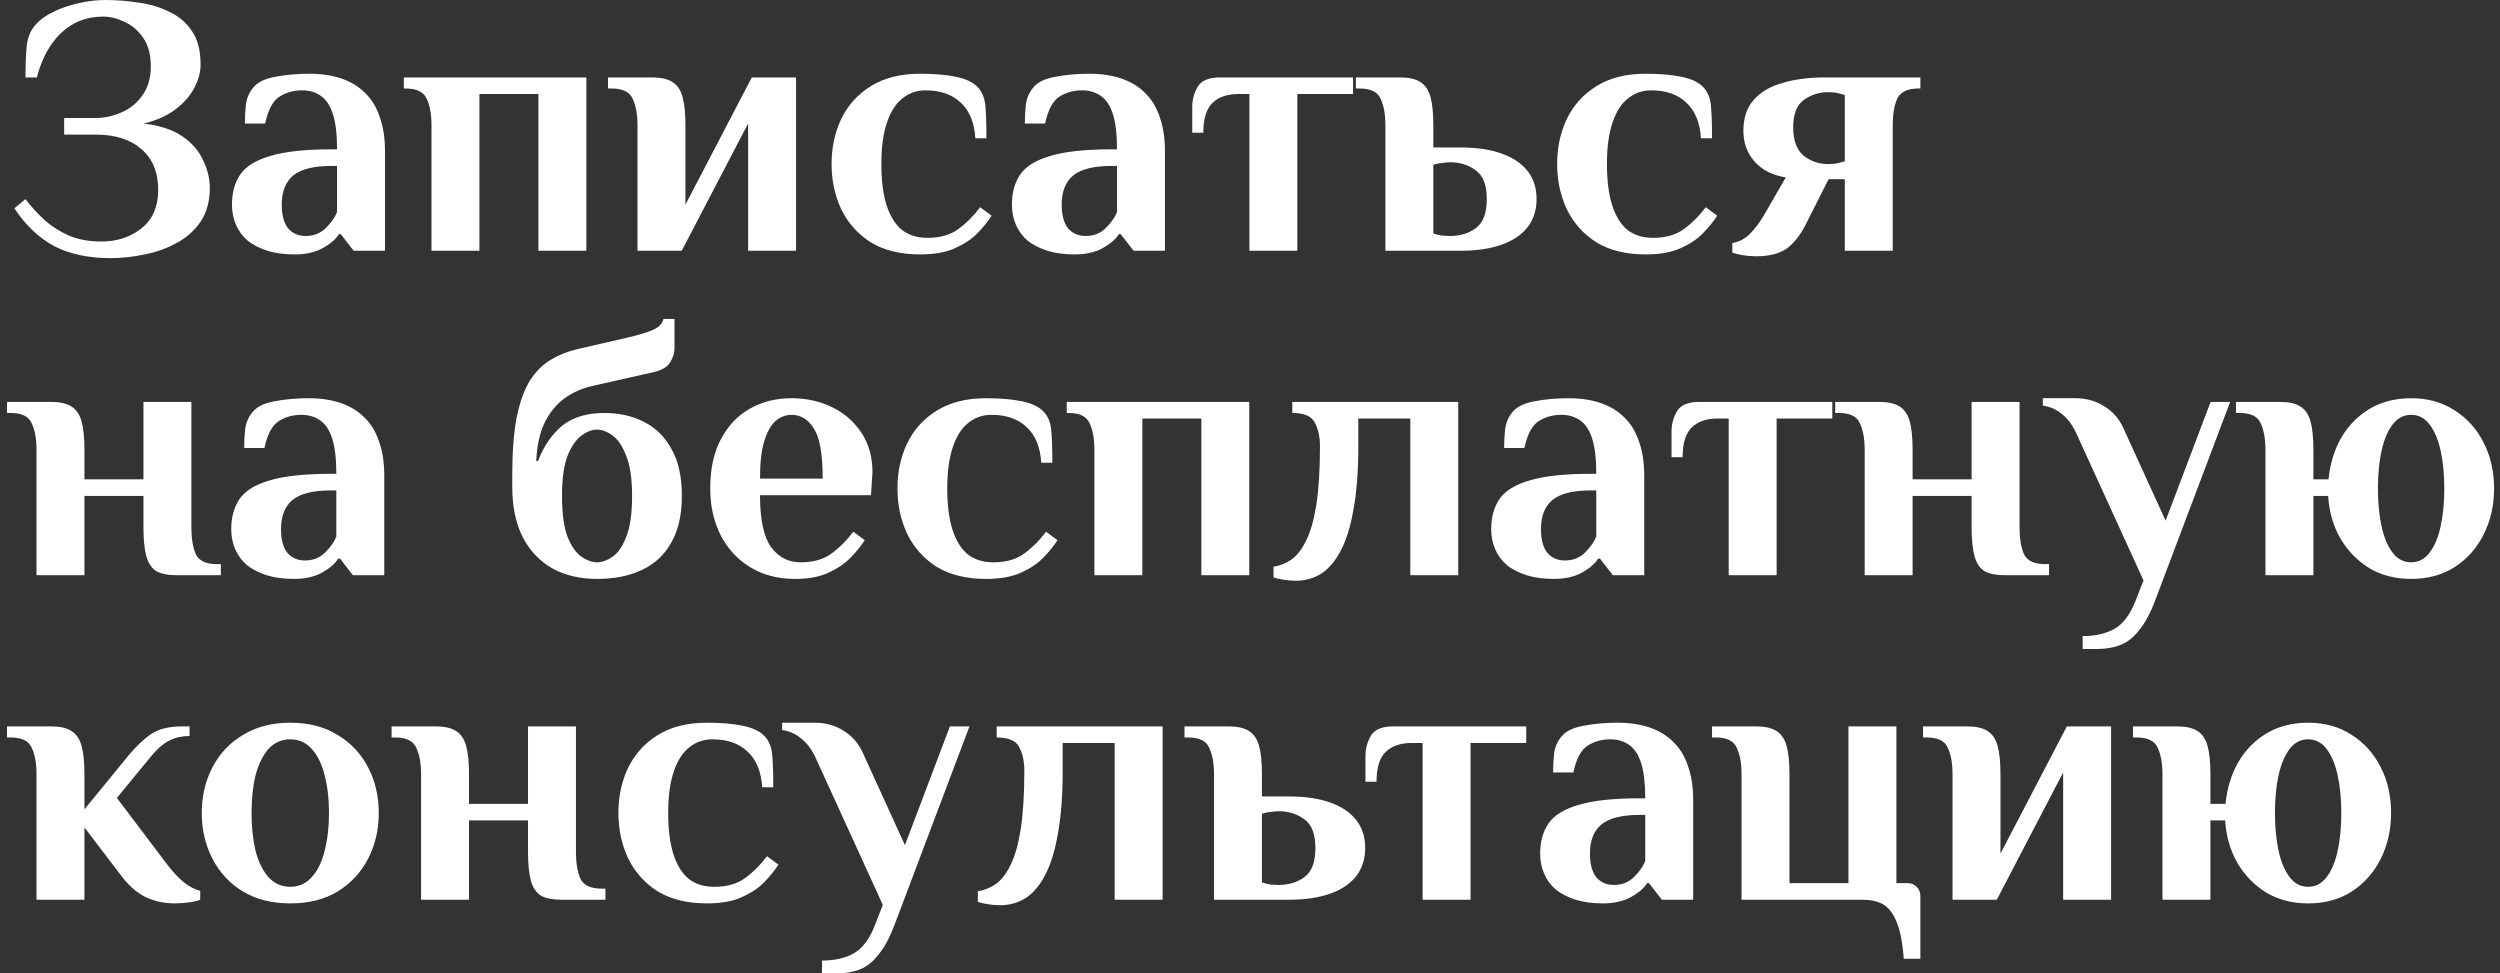 <?xml version="1.0" encoding="UTF-8"?> <svg xmlns="http://www.w3.org/2000/svg" width="339" height="132" viewBox="0 0 339 132" fill="none"><rect x="0" y="0" width="339" height="132" fill="#333333" stroke="none"/><path d="M15 35C11.967 35 9.4 34.45 7.3 33.35C5.233 32.217 3.45 30.517 1.95 28.25L3.45 27C4.217 28 5.067 28.933 6 29.8C6.967 30.667 8.083 31.383 9.35 31.95C10.617 32.483 12.083 32.75 13.75 32.75C15.883 32.75 17.7 32.15 19.2 30.95C20.7 29.75 21.45 28.017 21.45 25.75C21.45 23.35 20.683 21.5 19.15 20.2C17.65 18.9 15.583 18.25 12.95 18.25H8.7V16H12.95C14.15 16 15.317 15.75 16.45 15.25C17.617 14.75 18.567 13.983 19.3 12.95C20.067 11.883 20.45 10.567 20.45 9C20.45 7.4 20.1 6.1 19.4 5.1C18.7 4.1 17.85 3.383 16.85 2.95C15.883 2.483 14.933 2.25 14 2.25C11.733 2.25 9.817 3 8.25 4.5C6.717 6 5.633 8 5 10.5H3.45C3.45 9 3.5 7.65 3.6 6.45C3.7 5.25 4.067 4.267 4.7 3.5C5.3 2.767 6.117 2.15 7.15 1.65C8.217 1.117 9.367 0.717 10.6 0.45C11.867 0.15 13.083 -3.57628e-07 14.25 -3.57628e-07C15.75 -3.57628e-07 17.25 0.117 18.75 0.35C20.283 0.55 21.683 0.967 22.95 1.6C24.25 2.2 25.283 3.083 26.05 4.25C26.817 5.383 27.2 6.883 27.2 8.75C27.2 9.817 26.9 10.9 26.3 12C25.733 13.067 24.867 14.033 23.7 14.9C22.567 15.733 21.167 16.35 19.5 16.75C21.7 17.017 23.45 17.6 24.75 18.5C26.05 19.4 26.983 20.483 27.55 21.75C28.15 22.983 28.45 24.233 28.45 25.5C28.45 27.3 28.033 28.817 27.2 30.05C26.4 31.25 25.317 32.217 23.95 32.95C22.617 33.683 21.167 34.2 19.6 34.5C18.033 34.833 16.5 35 15 35ZM39.954 34.5C38.554 34.5 37.321 34.333 36.254 34C35.221 33.667 34.337 33.217 33.604 32.65C32.904 32.05 32.371 31.333 32.004 30.5C31.637 29.667 31.454 28.75 31.454 27.75C31.454 26.15 31.821 24.8 32.554 23.7C33.321 22.567 34.687 21.717 36.654 21.15C38.621 20.55 41.387 20.25 44.954 20.25H45.704C45.704 18.25 45.521 16.667 45.154 15.5C44.787 14.333 44.237 13.5 43.504 13C42.804 12.5 41.954 12.25 40.954 12.25C39.821 12.25 38.804 12.533 37.904 13.1C37.004 13.667 36.354 14.883 35.954 16.75H33.204C33.204 15.883 33.254 15 33.354 14.1C33.487 13.2 33.854 12.417 34.454 11.75C35.054 11.083 36.037 10.633 37.404 10.4C38.804 10.133 40.321 10 41.954 10C43.587 10 45.037 10.217 46.304 10.65C47.571 11.083 48.637 11.733 49.504 12.6C50.404 13.467 51.071 14.567 51.504 15.9C51.971 17.2 52.204 18.733 52.204 20.5V34H47.954L46.204 31.75H45.954C45.521 32.45 44.787 33.083 43.754 33.65C42.721 34.217 41.454 34.5 39.954 34.5ZM41.454 32C42.554 32 43.471 31.633 44.204 30.9C44.937 30.167 45.437 29.45 45.704 28.75V22.5H44.954C42.554 22.5 40.821 22.933 39.754 23.8C38.721 24.667 38.204 25.983 38.204 27.75C38.204 29.15 38.487 30.217 39.054 30.95C39.654 31.65 40.454 32 41.454 32ZM58.509 34V17C58.509 15.5 58.292 14.3 57.859 13.4C57.459 12.467 56.509 12 55.009 12H54.759V10.5H79.509V34H73.009V12.75H65.009V34H58.509ZM86.444 34V17C86.444 15.5 86.228 14.3 85.794 13.4C85.394 12.467 84.444 12 82.944 12H82.444V10.5H88.444C89.611 10.5 90.511 10.7 91.144 11.1C91.811 11.5 92.278 12.167 92.544 13.1C92.811 14.033 92.944 15.333 92.944 17V27.75L101.944 10.5H107.944V34H101.444V16.75L92.444 34H86.444ZM124.761 34.5C122.094 34.5 119.861 33.95 118.061 32.85C116.294 31.717 114.961 30.217 114.061 28.35C113.194 26.483 112.761 24.45 112.761 22.25C112.761 20.017 113.194 17.983 114.061 16.15C114.961 14.283 116.294 12.8 118.061 11.7C119.861 10.567 122.094 10 124.761 10C126.661 10 128.261 10.133 129.561 10.4C130.894 10.667 131.878 11.117 132.511 11.75C133.144 12.383 133.511 13.233 133.611 14.3C133.711 15.367 133.761 16.85 133.761 18.75H132.261C132.128 16.617 131.461 15 130.261 13.9C129.094 12.8 127.511 12.25 125.511 12.25C124.311 12.25 123.261 12.617 122.361 13.35C121.461 14.05 120.761 15.15 120.261 16.65C119.761 18.117 119.511 19.983 119.511 22.25C119.511 24.45 119.744 26.3 120.211 27.8C120.678 29.267 121.361 30.383 122.261 31.15C123.194 31.883 124.361 32.25 125.761 32.25C127.494 32.25 128.894 31.85 129.961 31.05C131.061 30.25 132.044 29.267 132.911 28.1L134.461 29.25C133.994 29.983 133.361 30.767 132.561 31.6C131.794 32.4 130.778 33.083 129.511 33.65C128.278 34.217 126.694 34.5 124.761 34.5ZM145.716 34.5C144.316 34.5 143.082 34.333 142.016 34C140.982 33.667 140.099 33.217 139.366 32.65C138.666 32.05 138.132 31.333 137.766 30.5C137.399 29.667 137.216 28.75 137.216 27.75C137.216 26.15 137.582 24.8 138.316 23.7C139.082 22.567 140.449 21.717 142.416 21.15C144.382 20.55 147.149 20.25 150.716 20.25H151.466C151.466 18.25 151.282 16.667 150.916 15.5C150.549 14.333 149.999 13.5 149.266 13C148.566 12.5 147.716 12.25 146.716 12.25C145.582 12.25 144.566 12.533 143.666 13.1C142.766 13.667 142.116 14.883 141.716 16.75H138.966C138.966 15.883 139.016 15 139.116 14.1C139.249 13.2 139.616 12.417 140.216 11.75C140.816 11.083 141.799 10.633 143.166 10.4C144.566 10.133 146.082 10 147.716 10C149.349 10 150.799 10.217 152.066 10.65C153.332 11.083 154.399 11.733 155.266 12.6C156.166 13.467 156.832 14.567 157.266 15.9C157.732 17.2 157.966 18.733 157.966 20.5V34H153.716L151.966 31.75H151.716C151.282 32.45 150.549 33.083 149.516 33.65C148.482 34.217 147.216 34.5 145.716 34.5ZM147.216 32C148.316 32 149.232 31.633 149.966 30.9C150.699 30.167 151.199 29.45 151.466 28.75V22.5H150.716C148.316 22.5 146.582 22.933 145.516 23.8C144.482 24.667 143.966 25.983 143.966 27.75C143.966 29.15 144.249 30.217 144.816 30.95C145.416 31.65 146.216 32 147.216 32ZM169.42 34V12.75H167.92C166.42 12.75 165.254 13.15 164.42 13.95C163.587 14.75 163.17 16.1 163.17 18H161.67V14.5C161.67 13.5 161.92 12.583 162.42 11.75C162.92 10.917 163.92 10.5 165.42 10.5H183.47V12.75H175.92V34H169.42ZM187.86 34V17C187.86 15.5 187.643 14.3 187.21 13.4C186.81 12.467 185.86 12 184.36 12H183.86V10.5H189.86C191.027 10.5 191.927 10.7 192.56 11.1C193.227 11.5 193.693 12.167 193.96 13.1C194.227 14.033 194.36 15.333 194.36 17V20H198.11C200.21 20 202.027 20.267 203.56 20.8C205.093 21.333 206.277 22.117 207.11 23.15C207.943 24.183 208.36 25.467 208.36 27C208.36 28.5 207.943 29.783 207.11 30.85C206.277 31.883 205.093 32.667 203.56 33.2C202.027 33.733 200.21 34 198.11 34H187.86ZM196.61 32C197.977 32 199.143 31.65 200.11 30.95C201.11 30.217 201.61 28.9 201.61 27C201.61 25.1 201.11 23.8 200.11 23.1C199.143 22.367 197.977 22 196.61 22C196.343 22 195.993 22.033 195.56 22.1C195.127 22.133 194.727 22.217 194.36 22.35V31.65C194.727 31.783 195.127 31.883 195.56 31.95C195.993 31.983 196.343 32 196.61 32ZM223.15 34.5C220.483 34.5 218.25 33.95 216.45 32.85C214.683 31.717 213.35 30.217 212.45 28.35C211.583 26.483 211.15 24.45 211.15 22.25C211.15 20.017 211.583 17.983 212.45 16.15C213.35 14.283 214.683 12.8 216.45 11.7C218.25 10.567 220.483 10 223.15 10C225.05 10 226.65 10.133 227.95 10.4C229.283 10.667 230.266 11.117 230.9 11.75C231.533 12.383 231.9 13.233 232 14.3C232.1 15.367 232.15 16.85 232.15 18.75H230.65C230.516 16.617 229.85 15 228.65 13.9C227.483 12.8 225.9 12.25 223.9 12.25C222.7 12.25 221.65 12.617 220.75 13.35C219.85 14.05 219.15 15.15 218.65 16.65C218.15 18.117 217.9 19.983 217.9 22.25C217.9 24.45 218.133 26.3 218.6 27.8C219.066 29.267 219.75 30.383 220.65 31.15C221.583 31.883 222.75 32.25 224.15 32.25C225.883 32.25 227.283 31.85 228.35 31.05C229.45 30.25 230.433 29.267 231.3 28.1L232.85 29.25C232.383 29.983 231.75 30.767 230.95 31.6C230.183 32.4 229.166 33.083 227.9 33.65C226.666 34.217 225.083 34.5 223.15 34.5ZM238.154 34.75C237.521 34.75 236.904 34.7 236.304 34.6C235.738 34.5 235.271 34.383 234.904 34.25V32.95C235.804 32.817 236.604 32.4 237.304 31.7C238.004 30.967 238.621 30.15 239.154 29.25L242.154 24.05C240.388 23.783 238.988 23.083 237.954 21.95C236.921 20.783 236.404 19.383 236.404 17.75C236.404 15.983 236.871 14.583 237.804 13.55C238.738 12.483 240.038 11.717 241.704 11.25C243.371 10.75 245.271 10.5 247.404 10.5H260.404V12H260.154C258.654 12 257.688 12.467 257.254 13.4C256.854 14.3 256.654 15.5 256.654 17V34H250.154V24.3H247.954L244.954 30.25C244.221 31.75 243.354 32.883 242.354 33.65C241.354 34.383 239.954 34.75 238.154 34.75ZM247.904 22.25C248.538 22.25 249.071 22.183 249.504 22.05C249.938 21.917 250.154 21.867 250.154 21.9V12.85C250.154 12.883 249.938 12.833 249.504 12.7C249.071 12.567 248.538 12.5 247.904 12.5C246.671 12.5 245.571 12.85 244.604 13.55C243.638 14.25 243.154 15.483 243.154 17.25C243.154 19.017 243.621 20.3 244.554 21.1C245.521 21.867 246.638 22.25 247.904 22.25ZM4.95 78V61C4.95 59.5 4.733 58.3 4.3 57.4C3.9 56.467 2.95 56 1.45 56H0.95V54.5H6.95C8.117 54.5 9.017 54.7 9.65 55.1C10.317 55.5 10.783 56.167 11.05 57.1C11.317 58.033 11.45 59.333 11.45 61V65H19.45V54.5H25.95V71.5C25.95 73 26.15 74.217 26.55 75.15C26.983 76.05 27.95 76.5 29.45 76.5H29.95V78H23.95C22.783 78 21.867 77.817 21.2 77.45C20.567 77.05 20.117 76.383 19.85 75.45C19.583 74.483 19.45 73.167 19.45 71.5V67.25H11.45V78H4.95ZM39.856 78.5C38.456 78.5 37.223 78.333 36.156 78C35.123 77.667 34.24 77.217 33.506 76.65C32.806 76.05 32.273 75.333 31.906 74.5C31.54 73.667 31.356 72.75 31.356 71.75C31.356 70.15 31.723 68.8 32.456 67.7C33.223 66.567 34.59 65.717 36.556 65.15C38.523 64.55 41.29 64.25 44.856 64.25H45.606C45.606 62.25 45.423 60.667 45.056 59.5C44.69 58.333 44.14 57.5 43.406 57C42.706 56.5 41.856 56.25 40.856 56.25C39.723 56.25 38.706 56.533 37.806 57.1C36.906 57.667 36.256 58.883 35.856 60.75H33.106C33.106 59.883 33.156 59 33.256 58.1C33.39 57.2 33.756 56.417 34.356 55.75C34.956 55.083 35.94 54.633 37.306 54.4C38.706 54.133 40.223 54 41.856 54C43.49 54 44.94 54.217 46.206 54.65C47.473 55.083 48.54 55.733 49.406 56.6C50.306 57.467 50.973 58.567 51.406 59.9C51.873 61.2 52.106 62.733 52.106 64.5V78H47.856L46.106 75.75H45.856C45.423 76.45 44.69 77.083 43.656 77.65C42.623 78.217 41.356 78.5 39.856 78.5ZM41.356 76C42.456 76 43.373 75.633 44.106 74.9C44.84 74.167 45.34 73.45 45.606 72.75V66.5H44.856C42.456 66.5 40.723 66.933 39.656 67.8C38.623 68.667 38.106 69.983 38.106 71.75C38.106 73.15 38.39 74.217 38.956 74.95C39.556 75.65 40.356 76 41.356 76ZM80.961 78.5C78.628 78.5 76.594 78.017 74.861 77.05C73.161 76.083 71.828 74.667 70.861 72.8C69.928 70.933 69.461 68.667 69.461 66V64.5C69.461 61.3 69.661 58.667 70.061 56.6C70.494 54.5 71.094 52.833 71.861 51.6C72.661 50.367 73.594 49.433 74.661 48.8C75.761 48.133 76.961 47.65 78.261 47.35L85.211 45.75C86.611 45.417 87.711 45.083 88.511 44.75C89.344 44.383 89.828 43.883 89.961 43.25H91.461V47.25C91.461 47.883 91.261 48.517 90.861 49.15C90.494 49.783 89.694 50.233 88.461 50.5L80.261 52.35C78.928 52.65 77.694 53.2 76.561 54C75.461 54.8 74.561 55.9 73.861 57.3C73.194 58.667 72.811 60.4 72.711 62.5H72.961C73.728 60.5 74.811 58.917 76.211 57.75C77.644 56.583 79.561 56 81.961 56C83.961 56 85.744 56.4 87.311 57.2C88.911 58 90.161 59.233 91.061 60.9C91.994 62.533 92.461 64.65 92.461 67.25C92.461 69.817 91.978 71.933 91.011 73.6C90.078 75.267 88.744 76.5 87.011 77.3C85.311 78.1 83.294 78.5 80.961 78.5ZM80.961 76.25C81.628 76.25 82.328 76 83.061 75.5C83.794 75 84.411 74.1 84.911 72.8C85.444 71.5 85.711 69.65 85.711 67.25C85.711 64.917 85.444 63.1 84.911 61.8C84.411 60.5 83.794 59.583 83.061 59.05C82.328 58.517 81.628 58.25 80.961 58.25C80.294 58.25 79.594 58.517 78.861 59.05C78.128 59.583 77.494 60.5 76.961 61.8C76.461 63.1 76.211 64.917 76.211 67.25C76.211 69.65 76.461 71.5 76.961 72.8C77.494 74.1 78.128 75 78.861 75.5C79.594 76 80.294 76.25 80.961 76.25ZM107.807 78.5C105.474 78.5 103.44 77.967 101.707 76.9C99.974 75.833 98.64 74.383 97.707 72.55C96.774 70.683 96.307 68.583 96.307 66.25C96.307 63.583 96.79 61.35 97.757 59.55C98.724 57.717 100.04 56.333 101.707 55.4C103.374 54.467 105.24 54 107.307 54C109.374 54 111.24 54.417 112.907 55.25C114.574 56.083 115.89 57.25 116.857 58.75C117.824 60.25 118.307 62 118.307 64L118.107 67.15H103.057C103.057 70.45 103.557 72.8 104.557 74.2C105.59 75.567 106.924 76.25 108.557 76.25C110.29 76.25 111.69 75.85 112.757 75.05C113.857 74.25 114.84 73.267 115.707 72.1L117.257 73.25C116.79 73.983 116.157 74.767 115.357 75.6C114.59 76.4 113.59 77.083 112.357 77.65C111.157 78.217 109.64 78.5 107.807 78.5ZM103.057 64.9H111.557C111.557 61.6 111.157 59.333 110.357 58.1C109.59 56.867 108.574 56.25 107.307 56.25C106.574 56.25 105.874 56.517 105.207 57.05C104.574 57.583 104.057 58.483 103.657 59.75C103.257 60.983 103.057 62.7 103.057 64.9ZM133.696 78.5C131.03 78.5 128.796 77.95 126.996 76.85C125.23 75.717 123.896 74.217 122.996 72.35C122.13 70.483 121.696 68.45 121.696 66.25C121.696 64.017 122.13 61.983 122.996 60.15C123.896 58.283 125.23 56.8 126.996 55.7C128.796 54.567 131.03 54 133.696 54C135.596 54 137.196 54.133 138.496 54.4C139.83 54.667 140.813 55.117 141.446 55.75C142.08 56.383 142.446 57.233 142.546 58.3C142.646 59.367 142.696 60.85 142.696 62.75H141.196C141.063 60.617 140.396 59 139.196 57.9C138.03 56.8 136.446 56.25 134.446 56.25C133.246 56.25 132.196 56.617 131.296 57.35C130.396 58.05 129.696 59.15 129.196 60.65C128.696 62.117 128.446 63.983 128.446 66.25C128.446 68.45 128.68 70.3 129.146 71.8C129.613 73.267 130.296 74.383 131.196 75.15C132.13 75.883 133.296 76.25 134.696 76.25C136.43 76.25 137.83 75.85 138.896 75.05C139.996 74.25 140.98 73.267 141.846 72.1L143.396 73.25C142.93 73.983 142.296 74.767 141.496 75.6C140.73 76.4 139.713 77.083 138.446 77.65C137.213 78.217 135.63 78.5 133.696 78.5ZM148.401 78V61C148.401 59.5 148.185 58.3 147.751 57.4C147.351 56.467 146.401 56 144.901 56H144.651V54.5H169.401V78H162.901V56.75H154.901V78H148.401ZM175.687 78.75C175.153 78.75 174.587 78.7 173.987 78.6C173.387 78.5 172.953 78.4 172.687 78.3V76.85C173.553 76.717 174.353 76.4 175.087 75.9C175.853 75.367 176.52 74.517 177.087 73.35C177.687 72.183 178.153 70.567 178.487 68.5C178.82 66.4 178.987 63.733 178.987 60.5C178.987 59.233 178.753 58.167 178.287 57.3C177.853 56.433 176.837 56 175.237 56V54.5H197.737V78H191.237V56.75H184.187V60.5C184.187 63.867 183.97 66.717 183.537 69.05C183.137 71.383 182.553 73.267 181.787 74.7C181.053 76.1 180.17 77.133 179.137 77.8C178.103 78.433 176.953 78.75 175.687 78.75ZM210.706 78.5C209.306 78.5 208.073 78.333 207.006 78C205.973 77.667 205.089 77.217 204.356 76.65C203.656 76.05 203.123 75.333 202.756 74.5C202.389 73.667 202.206 72.75 202.206 71.75C202.206 70.15 202.573 68.8 203.306 67.7C204.073 66.567 205.439 65.717 207.406 65.15C209.373 64.55 212.139 64.25 215.706 64.25H216.456C216.456 62.25 216.273 60.667 215.906 59.5C215.539 58.333 214.989 57.5 214.256 57C213.556 56.5 212.706 56.25 211.706 56.25C210.573 56.25 209.556 56.533 208.656 57.1C207.756 57.667 207.106 58.883 206.706 60.75H203.956C203.956 59.883 204.006 59 204.106 58.1C204.239 57.2 204.606 56.417 205.206 55.75C205.806 55.083 206.789 54.633 208.156 54.4C209.556 54.133 211.073 54 212.706 54C214.339 54 215.789 54.217 217.056 54.65C218.323 55.083 219.389 55.733 220.256 56.6C221.156 57.467 221.823 58.567 222.256 59.9C222.723 61.2 222.956 62.733 222.956 64.5V78H218.706L216.956 75.75H216.706C216.273 76.45 215.539 77.083 214.506 77.65C213.473 78.217 212.206 78.5 210.706 78.5ZM212.206 76C213.306 76 214.223 75.633 214.956 74.9C215.689 74.167 216.189 73.45 216.456 72.75V66.5H215.706C213.306 66.5 211.573 66.933 210.506 67.8C209.473 68.667 208.956 69.983 208.956 71.75C208.956 73.15 209.239 74.217 209.806 74.95C210.406 75.65 211.206 76 212.206 76ZM234.411 78V56.75H232.911C231.411 56.75 230.244 57.15 229.411 57.95C228.577 58.75 228.161 60.1 228.161 62H226.661V58.5C226.661 57.5 226.911 56.583 227.411 55.75C227.911 54.917 228.911 54.5 230.411 54.5H248.461V56.75H240.911V78H234.411ZM252.85 78V61C252.85 59.5 252.634 58.3 252.2 57.4C251.8 56.467 250.85 56 249.35 56H248.85V54.5H254.85C256.017 54.5 256.917 54.7 257.55 55.1C258.217 55.5 258.684 56.167 258.95 57.1C259.217 58.033 259.35 59.333 259.35 61V65H267.35V54.5H273.85V71.5C273.85 73 274.05 74.217 274.45 75.15C274.884 76.05 275.85 76.5 277.35 76.5H277.85V78H271.85C270.684 78 269.767 77.817 269.1 77.45C268.467 77.05 268.017 76.383 267.75 75.45C267.484 74.483 267.35 73.167 267.35 71.5V67.25H259.35V78H252.85ZM282.407 88V86.25C284.14 86.25 285.59 85.917 286.757 85.25C287.923 84.583 288.873 83.3 289.607 81.4L290.657 78.7L281.657 59C281.123 57.767 280.457 56.833 279.657 56.2C278.89 55.533 278.007 55.133 277.007 55V54H281.407C282.907 54 284.223 54.367 285.357 55.1C286.49 55.8 287.34 56.767 287.907 58L293.657 70.6L299.757 54.5H302.407L292.307 81.25C291.64 83.05 290.907 84.433 290.107 85.4C289.34 86.4 288.49 87.083 287.557 87.45C286.623 87.817 285.573 88 284.407 88H282.407ZM326.946 78.5C324.813 78.5 322.929 78.017 321.296 77.05C319.663 76.05 318.346 74.7 317.346 73C316.379 71.3 315.829 69.383 315.696 67.25H313.696V78H307.196V61C307.196 59.5 306.979 58.3 306.546 57.4C306.146 56.467 305.196 56 303.696 56H303.196V54.5H309.196C310.363 54.5 311.263 54.7 311.896 55.1C312.563 55.5 313.029 56.167 313.296 57.1C313.563 58.033 313.696 59.333 313.696 61V65H315.746C315.946 62.933 316.513 61.067 317.446 59.4C318.413 57.733 319.696 56.417 321.296 55.45C322.929 54.483 324.813 54 326.946 54C329.213 54 331.179 54.55 332.846 55.65C334.546 56.717 335.863 58.183 336.796 60.05C337.729 61.883 338.196 63.95 338.196 66.25C338.196 68.517 337.729 70.583 336.796 72.45C335.863 74.317 334.546 75.8 332.846 76.9C331.179 77.967 329.213 78.5 326.946 78.5ZM326.946 76.25C327.946 76.25 328.779 75.817 329.446 74.95C330.113 74.083 330.613 72.9 330.946 71.4C331.279 69.867 331.446 68.15 331.446 66.25C331.446 64.317 331.279 62.6 330.946 61.1C330.613 59.6 330.113 58.417 329.446 57.55C328.779 56.683 327.946 56.25 326.946 56.25C325.946 56.25 325.113 56.683 324.446 57.55C323.779 58.417 323.279 59.6 322.946 61.1C322.613 62.6 322.446 64.317 322.446 66.25C322.446 68.15 322.613 69.867 322.946 71.4C323.279 72.9 323.779 74.083 324.446 74.95C325.113 75.817 325.946 76.25 326.946 76.25ZM23.7 122.5C22.3 122.5 20.983 122.217 19.75 121.65C18.517 121.05 17.35 120 16.25 118.5L11.45 112.2V122H4.95V105C4.95 103.5 4.733 102.3 4.3 101.4C3.9 100.467 2.95 100 1.45 100H0.95V98.5H6.95C8.117 98.5 9.017 98.7 9.65 99.1C10.317 99.5 10.783 100.167 11.05 101.1C11.317 102.033 11.45 103.333 11.45 105V109.75L17.5 102.35C18.533 101.117 19.55 100.167 20.55 99.5C21.55 98.833 22.933 98.5 24.7 98.5H25.7V99.8C24.7 99.8 23.8 100 23 100.4C22.2 100.8 21.433 101.433 20.7 102.3L15.85 108.2L22.5 117C23.367 118.167 24.183 119.05 24.95 119.65C25.717 120.25 26.45 120.633 27.15 120.8V122C26.883 122.133 26.4 122.25 25.7 122.35C25 122.45 24.333 122.5 23.7 122.5ZM39.361 122.5C36.894 122.5 34.761 121.967 32.961 120.9C31.16 119.8 29.777 118.317 28.811 116.45C27.844 114.583 27.36 112.517 27.36 110.25C27.36 107.95 27.844 105.883 28.811 104.05C29.777 102.183 31.16 100.717 32.961 99.65C34.761 98.55 36.894 98 39.361 98C41.861 98 43.994 98.55 45.761 99.65C47.56 100.717 48.944 102.183 49.91 104.05C50.877 105.883 51.361 107.95 51.361 110.25C51.361 112.517 50.877 114.583 49.91 116.45C48.944 118.317 47.56 119.8 45.761 120.9C43.994 121.967 41.861 122.5 39.361 122.5ZM39.361 120.25C40.527 120.25 41.494 119.817 42.261 118.95C43.06 118.083 43.644 116.9 44.011 115.4C44.41 113.867 44.611 112.15 44.611 110.25C44.611 108.317 44.41 106.6 44.011 105.1C43.644 103.6 43.06 102.417 42.261 101.55C41.494 100.683 40.527 100.25 39.361 100.25C38.194 100.25 37.211 100.683 36.41 101.55C35.644 102.417 35.06 103.6 34.66 105.1C34.294 106.6 34.111 108.317 34.111 110.25C34.111 112.15 34.294 113.867 34.66 115.4C35.06 116.9 35.644 118.083 36.41 118.95C37.211 119.817 38.194 120.25 39.361 120.25ZM57.098 122V105C57.098 103.5 56.882 102.3 56.448 101.4C56.048 100.467 55.098 100 53.598 100H53.098V98.5H59.098C60.265 98.5 61.165 98.7 61.798 99.1C62.465 99.5 62.932 100.167 63.198 101.1C63.465 102.033 63.598 103.333 63.598 105V109H71.598V98.5H78.098V115.5C78.098 117 78.298 118.217 78.698 119.15C79.132 120.05 80.098 120.5 81.598 120.5H82.098V122H76.098C74.932 122 74.015 121.817 73.348 121.45C72.715 121.05 72.265 120.383 71.998 119.45C71.732 118.483 71.598 117.167 71.598 115.5V111.25H63.598V122H57.098ZM95.855 122.5C93.188 122.5 90.955 121.95 89.155 120.85C87.388 119.717 86.055 118.217 85.155 116.35C84.288 114.483 83.855 112.45 83.855 110.25C83.855 108.017 84.288 105.983 85.155 104.15C86.055 102.283 87.388 100.8 89.155 99.7C90.955 98.567 93.188 98 95.855 98C97.755 98 99.355 98.133 100.655 98.4C101.988 98.667 102.971 99.117 103.605 99.75C104.238 100.383 104.605 101.233 104.705 102.3C104.805 103.367 104.855 104.85 104.855 106.75H103.355C103.221 104.617 102.555 103 101.355 101.9C100.188 100.8 98.605 100.25 96.605 100.25C95.405 100.25 94.355 100.617 93.455 101.35C92.555 102.05 91.855 103.15 91.355 104.65C90.855 106.117 90.605 107.983 90.605 110.25C90.605 112.45 90.838 114.3 91.305 115.8C91.771 117.267 92.455 118.383 93.355 119.15C94.288 119.883 95.455 120.25 96.855 120.25C98.588 120.25 99.988 119.85 101.055 119.05C102.155 118.25 103.138 117.267 104.005 116.1L105.555 117.25C105.088 117.983 104.455 118.767 103.655 119.6C102.888 120.4 101.871 121.083 100.605 121.65C99.371 122.217 97.788 122.5 95.855 122.5ZM111.459 132V130.25C113.193 130.25 114.643 129.917 115.809 129.25C116.976 128.583 117.926 127.3 118.659 125.4L119.709 122.7L110.709 103C110.176 101.767 109.509 100.833 108.709 100.2C107.943 99.533 107.059 99.133 106.059 99V98H110.459C111.959 98 113.276 98.367 114.409 99.1C115.543 99.8 116.393 100.767 116.959 102L122.709 114.6L128.809 98.5H131.459L121.359 125.25C120.693 127.05 119.959 128.433 119.159 129.4C118.393 130.4 117.543 131.083 116.609 131.45C115.676 131.817 114.626 132 113.459 132H111.459ZM135.599 122.75C135.065 122.75 134.499 122.7 133.899 122.6C133.299 122.5 132.865 122.4 132.599 122.3V120.85C133.465 120.717 134.265 120.4 134.999 119.9C135.765 119.367 136.432 118.517 136.999 117.35C137.599 116.183 138.065 114.567 138.399 112.5C138.732 110.4 138.899 107.733 138.899 104.5C138.899 103.233 138.665 102.167 138.199 101.3C137.765 100.433 136.749 100 135.149 100V98.5H157.649V122H151.149V100.75H144.099V104.5C144.099 107.867 143.882 110.717 143.449 113.05C143.049 115.383 142.465 117.267 141.699 118.7C140.965 120.1 140.082 121.133 139.049 121.8C138.015 122.433 136.865 122.75 135.599 122.75ZM164.618 122V105C164.618 103.5 164.401 102.3 163.968 101.4C163.568 100.467 162.618 100 161.118 100H160.618V98.5H166.618C167.785 98.5 168.685 98.7 169.318 99.1C169.985 99.5 170.451 100.167 170.718 101.1C170.985 102.033 171.118 103.333 171.118 105V108H174.868C176.968 108 178.785 108.267 180.318 108.8C181.851 109.333 183.035 110.117 183.868 111.15C184.701 112.183 185.118 113.467 185.118 115C185.118 116.5 184.701 117.783 183.868 118.85C183.035 119.883 181.851 120.667 180.318 121.2C178.785 121.733 176.968 122 174.868 122H164.618ZM173.368 120C174.735 120 175.901 119.65 176.868 118.95C177.868 118.217 178.368 116.9 178.368 115C178.368 113.1 177.868 111.8 176.868 111.1C175.901 110.367 174.735 110 173.368 110C173.101 110 172.751 110.033 172.318 110.1C171.885 110.133 171.485 110.217 171.118 110.35V119.65C171.485 119.783 171.885 119.883 172.318 119.95C172.751 119.983 173.101 120 173.368 120ZM192.907 122V100.75H191.407C189.907 100.75 188.74 101.15 187.907 101.95C187.073 102.75 186.657 104.1 186.657 106H185.157V102.5C185.157 101.5 185.407 100.583 185.907 99.75C186.407 98.917 187.407 98.5 188.907 98.5H206.957V100.75H199.407V122H192.907ZM217.346 122.5C215.946 122.5 214.713 122.333 213.646 122C212.613 121.667 211.73 121.217 210.996 120.65C210.296 120.05 209.763 119.333 209.396 118.5C209.03 117.667 208.846 116.75 208.846 115.75C208.846 114.15 209.213 112.8 209.946 111.7C210.713 110.567 212.08 109.717 214.046 109.15C216.013 108.55 218.78 108.25 222.346 108.25H223.096C223.096 106.25 222.913 104.667 222.546 103.5C222.18 102.333 221.63 101.5 220.896 101C220.196 100.5 219.346 100.25 218.346 100.25C217.213 100.25 216.196 100.533 215.296 101.1C214.396 101.667 213.746 102.883 213.346 104.75H210.596C210.596 103.883 210.646 103 210.746 102.1C210.88 101.2 211.246 100.417 211.846 99.75C212.446 99.083 213.43 98.633 214.796 98.4C216.196 98.133 217.713 98 219.346 98C220.98 98 222.43 98.217 223.696 98.65C224.963 99.083 226.03 99.733 226.896 100.6C227.796 101.467 228.463 102.567 228.896 103.9C229.363 105.2 229.596 106.733 229.596 108.5V122H225.346L223.596 119.75H223.346C222.913 120.45 222.18 121.083 221.146 121.65C220.113 122.217 218.846 122.5 217.346 122.5ZM218.846 120C219.946 120 220.863 119.633 221.596 118.9C222.33 118.167 222.83 117.45 223.096 116.75V110.5H222.346C219.946 110.5 218.213 110.933 217.146 111.8C216.113 112.667 215.596 113.983 215.596 115.75C215.596 117.15 215.88 118.217 216.446 118.95C217.046 119.65 217.846 120 218.846 120ZM258.151 130C257.985 127.8 257.651 126.117 257.151 124.95C256.685 123.817 256.068 123.033 255.301 122.6C254.535 122.2 253.618 122 252.551 122H236.151V105C236.151 103.5 235.935 102.3 235.501 101.4C235.101 100.467 234.151 100 232.651 100H232.151V98.5H238.151C239.318 98.5 240.218 98.7 240.851 99.1C241.518 99.5 241.985 100.167 242.251 101.1C242.518 102.033 242.651 103.333 242.651 105V119.75H250.651V98.5H257.151V119.75H258.651C259.151 119.75 259.568 119.917 259.901 120.25C260.235 120.583 260.401 121 260.401 121.5V130H258.151ZM264.764 122V105C264.764 103.5 264.548 102.3 264.114 101.4C263.714 100.467 262.764 100 261.264 100H260.764V98.5H266.764C267.931 98.5 268.831 98.7 269.464 99.1C270.131 99.5 270.598 100.167 270.864 101.1C271.131 102.033 271.264 103.333 271.264 105V115.75L280.264 98.5H286.264V122H279.764V104.75L270.764 122H264.764ZM312.981 122.5C310.848 122.5 308.965 122.017 307.331 121.05C305.698 120.05 304.381 118.7 303.381 117C302.415 115.3 301.865 113.383 301.731 111.25H299.731V122H293.231V105C293.231 103.5 293.015 102.3 292.581 101.4C292.181 100.467 291.231 100 289.731 100H289.231V98.5H295.231C296.398 98.5 297.298 98.7 297.931 99.1C298.598 99.5 299.065 100.167 299.331 101.1C299.598 102.033 299.731 103.333 299.731 105V109H301.781C301.981 106.933 302.548 105.067 303.481 103.4C304.448 101.733 305.731 100.417 307.331 99.45C308.965 98.483 310.848 98 312.981 98C315.248 98 317.215 98.55 318.881 99.65C320.581 100.717 321.898 102.183 322.831 104.05C323.765 105.883 324.231 107.95 324.231 110.25C324.231 112.517 323.765 114.583 322.831 116.45C321.898 118.317 320.581 119.8 318.881 120.9C317.215 121.967 315.248 122.5 312.981 122.5ZM312.981 120.25C313.981 120.25 314.815 119.817 315.481 118.95C316.148 118.083 316.648 116.9 316.981 115.4C317.315 113.867 317.481 112.15 317.481 110.25C317.481 108.317 317.315 106.6 316.981 105.1C316.648 103.6 316.148 102.417 315.481 101.55C314.815 100.683 313.981 100.25 312.981 100.25C311.981 100.25 311.148 100.683 310.481 101.55C309.815 102.417 309.315 103.6 308.981 105.1C308.648 106.6 308.481 108.317 308.481 110.25C308.481 112.15 308.648 113.867 308.981 115.4C309.315 116.9 309.815 118.083 310.481 118.95C311.148 119.817 311.981 120.25 312.981 120.25Z" fill="white"></path></svg> 